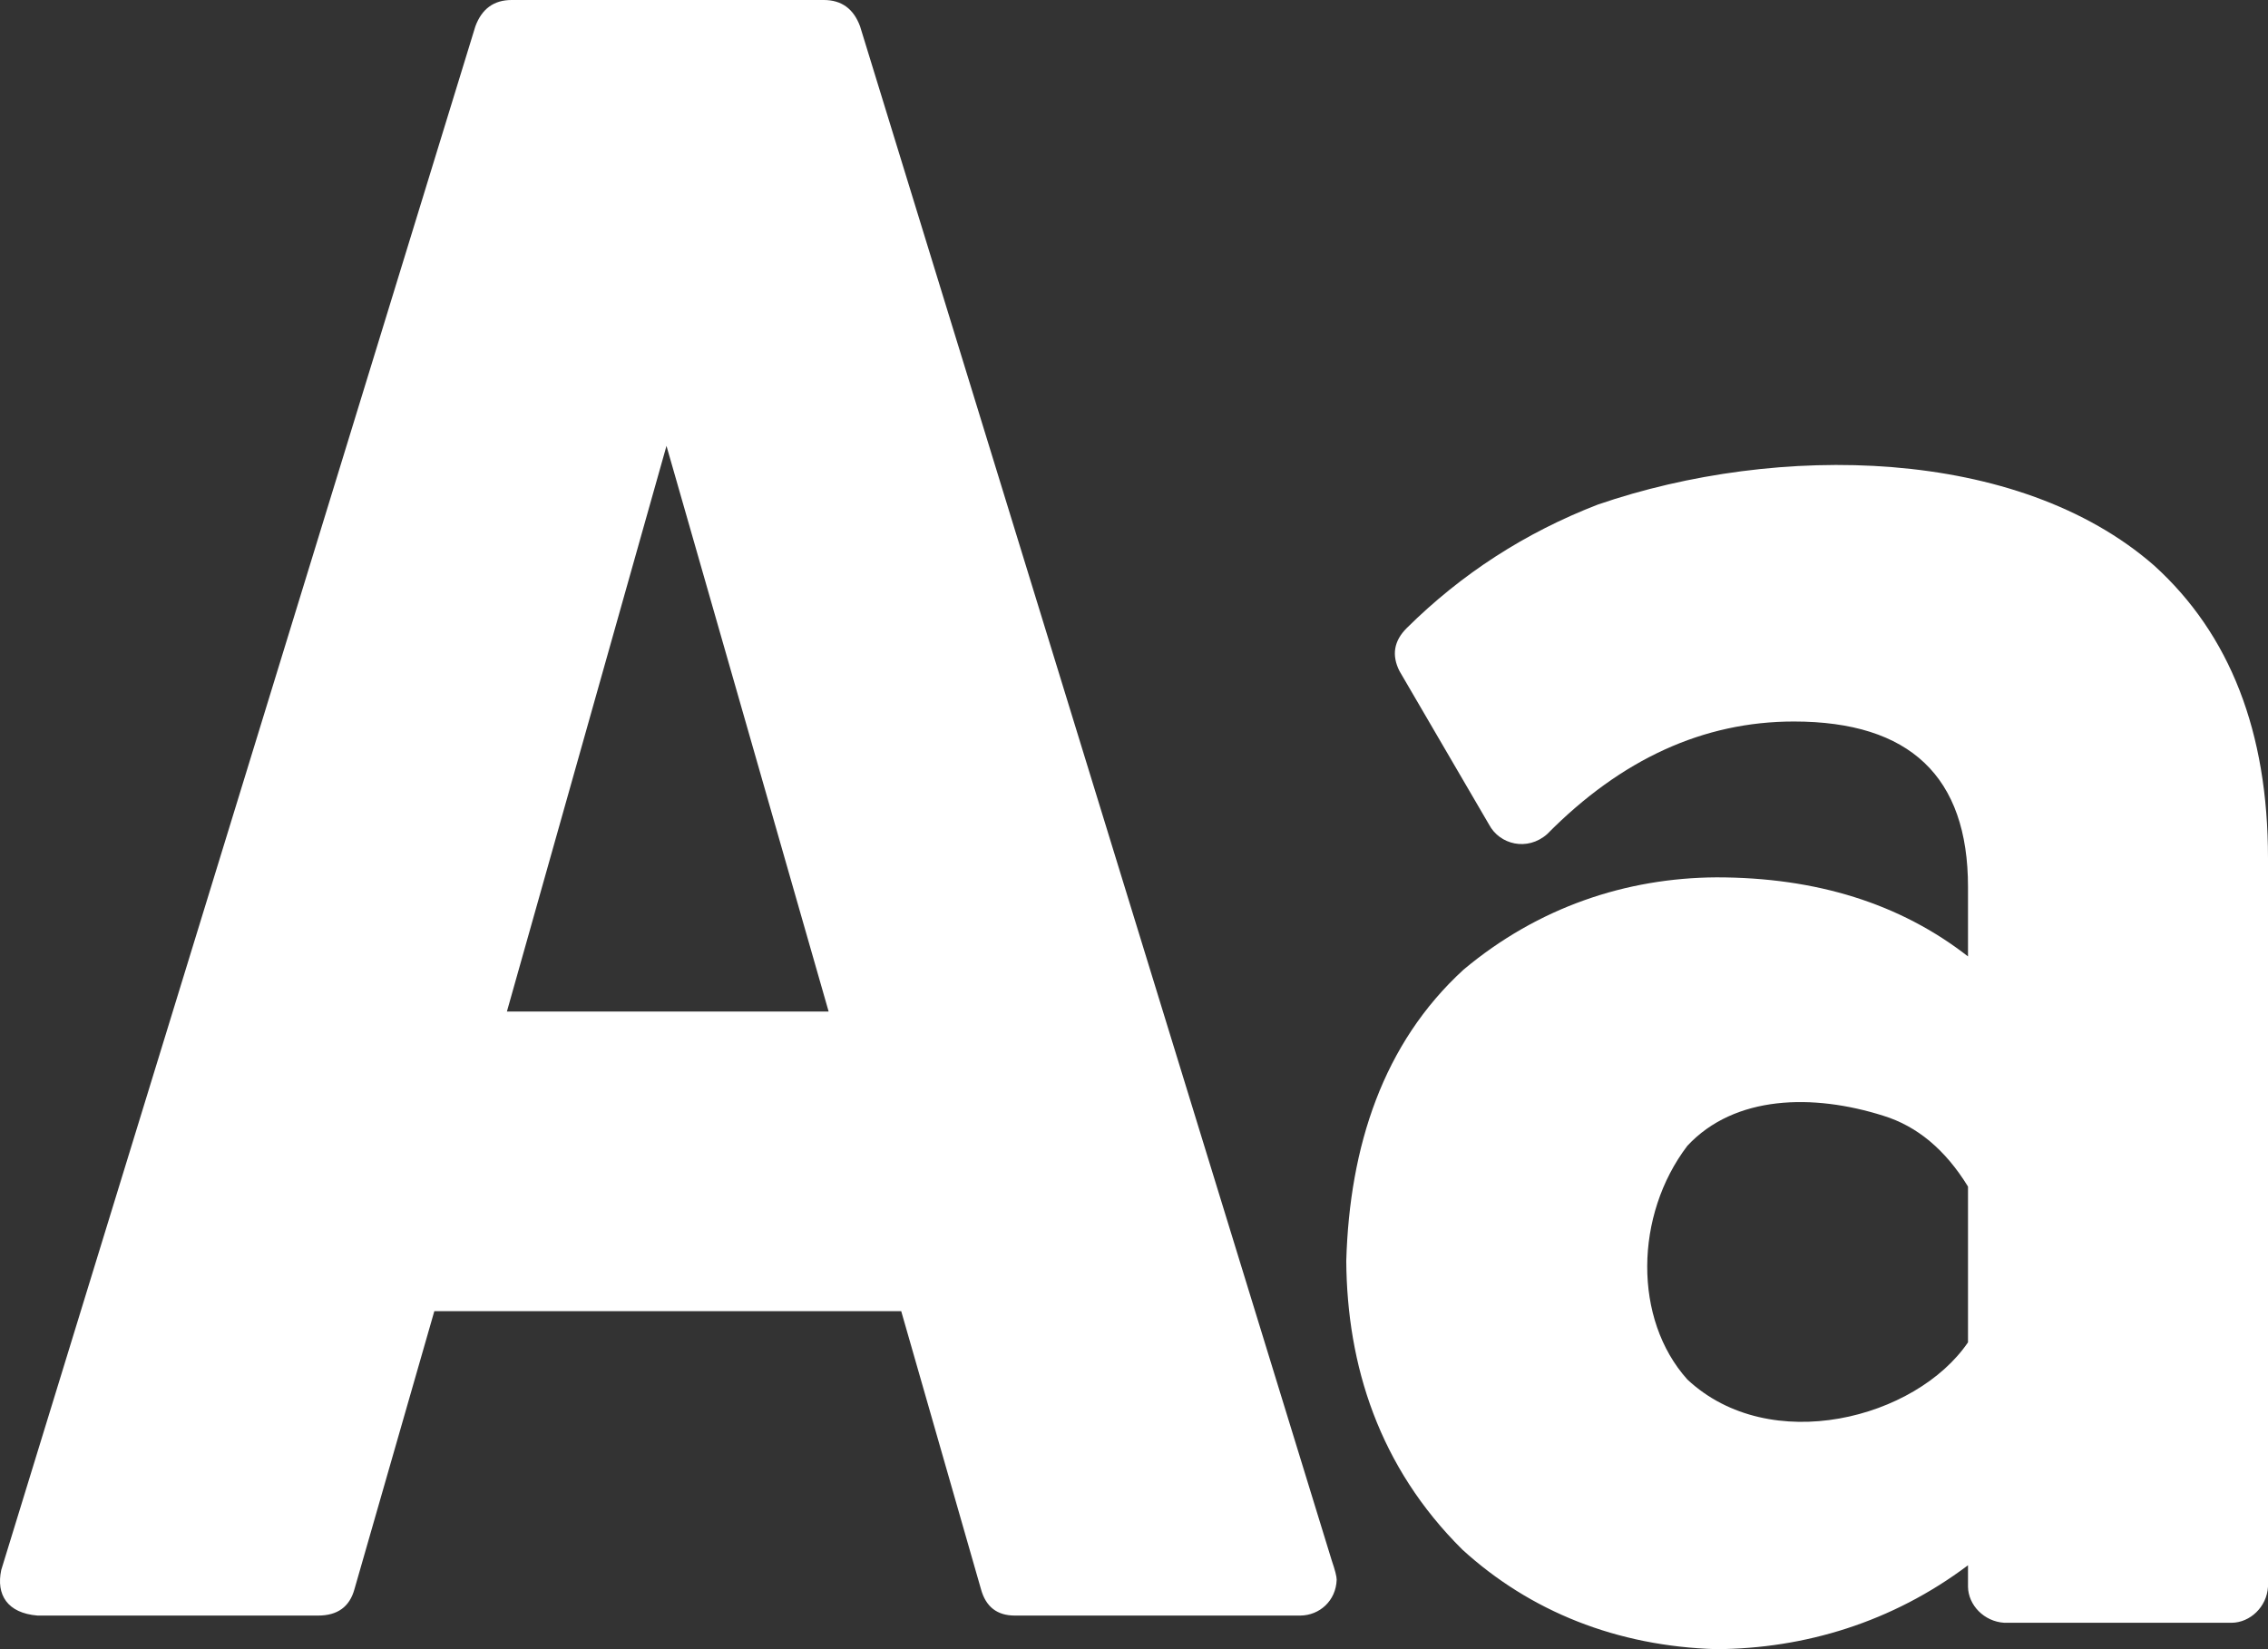<?xml version="1.0" encoding="utf-8"?>
<svg xmlns="http://www.w3.org/2000/svg" fill="none" height="100%" overflow="visible" preserveAspectRatio="none" style="display: block;" viewBox="0 0 22 16" width="100%">
<rect x="0" y="0" width="22" height="16" fill="#333333" stroke="none"/>
<path d="M19.09 11.512C18.871 11.155 18.597 10.926 18.269 10.825C17.587 10.609 16.827 10.624 16.368 11.116C15.855 11.79 15.842 12.799 16.368 13.384C17.17 14.134 18.587 13.763 19.09 13.023V11.512ZM20.897 5.488C21.632 6.155 22 7.101 22 8.326V15.395C21.988 15.591 21.826 15.742 21.648 15.744H19.442C19.245 15.732 19.093 15.572 19.09 15.395V15.186C18.354 15.74 17.502 15.995 16.65 16C15.683 15.972 14.842 15.633 14.186 15.035C13.377 14.233 13.066 13.247 13.059 12.233C13.091 11.122 13.415 10.123 14.197 9.407C14.92 8.802 15.774 8.517 16.65 8.512C17.62 8.512 18.433 8.767 19.09 9.279V8.605C19.09 7.535 18.527 7 17.401 7C16.525 7 15.727 7.364 15.007 8.093C14.816 8.261 14.547 8.195 14.444 8L13.576 6.512C13.497 6.357 13.521 6.217 13.646 6.093C14.178 5.566 14.796 5.167 15.5 4.895C17.244 4.296 19.573 4.329 20.897 5.488ZM6.465 4.326L4.917 9.814H8.038L6.465 4.326ZM12.918 15.139C12.95 15.232 12.966 15.295 12.966 15.326C12.959 15.532 12.799 15.672 12.614 15.674H9.844C9.672 15.674 9.563 15.589 9.516 15.419L8.742 12.721H4.213L3.438 15.419C3.391 15.589 3.274 15.674 3.086 15.674H0.364C0.071 15.65 -0.039 15.472 0.012 15.232L4.611 0.256C4.674 0.085 4.791 0 4.963 0H7.991C8.163 0 8.28 0.085 8.343 0.256L12.918 15.139Z" fill="white" id="union"/>
</svg>